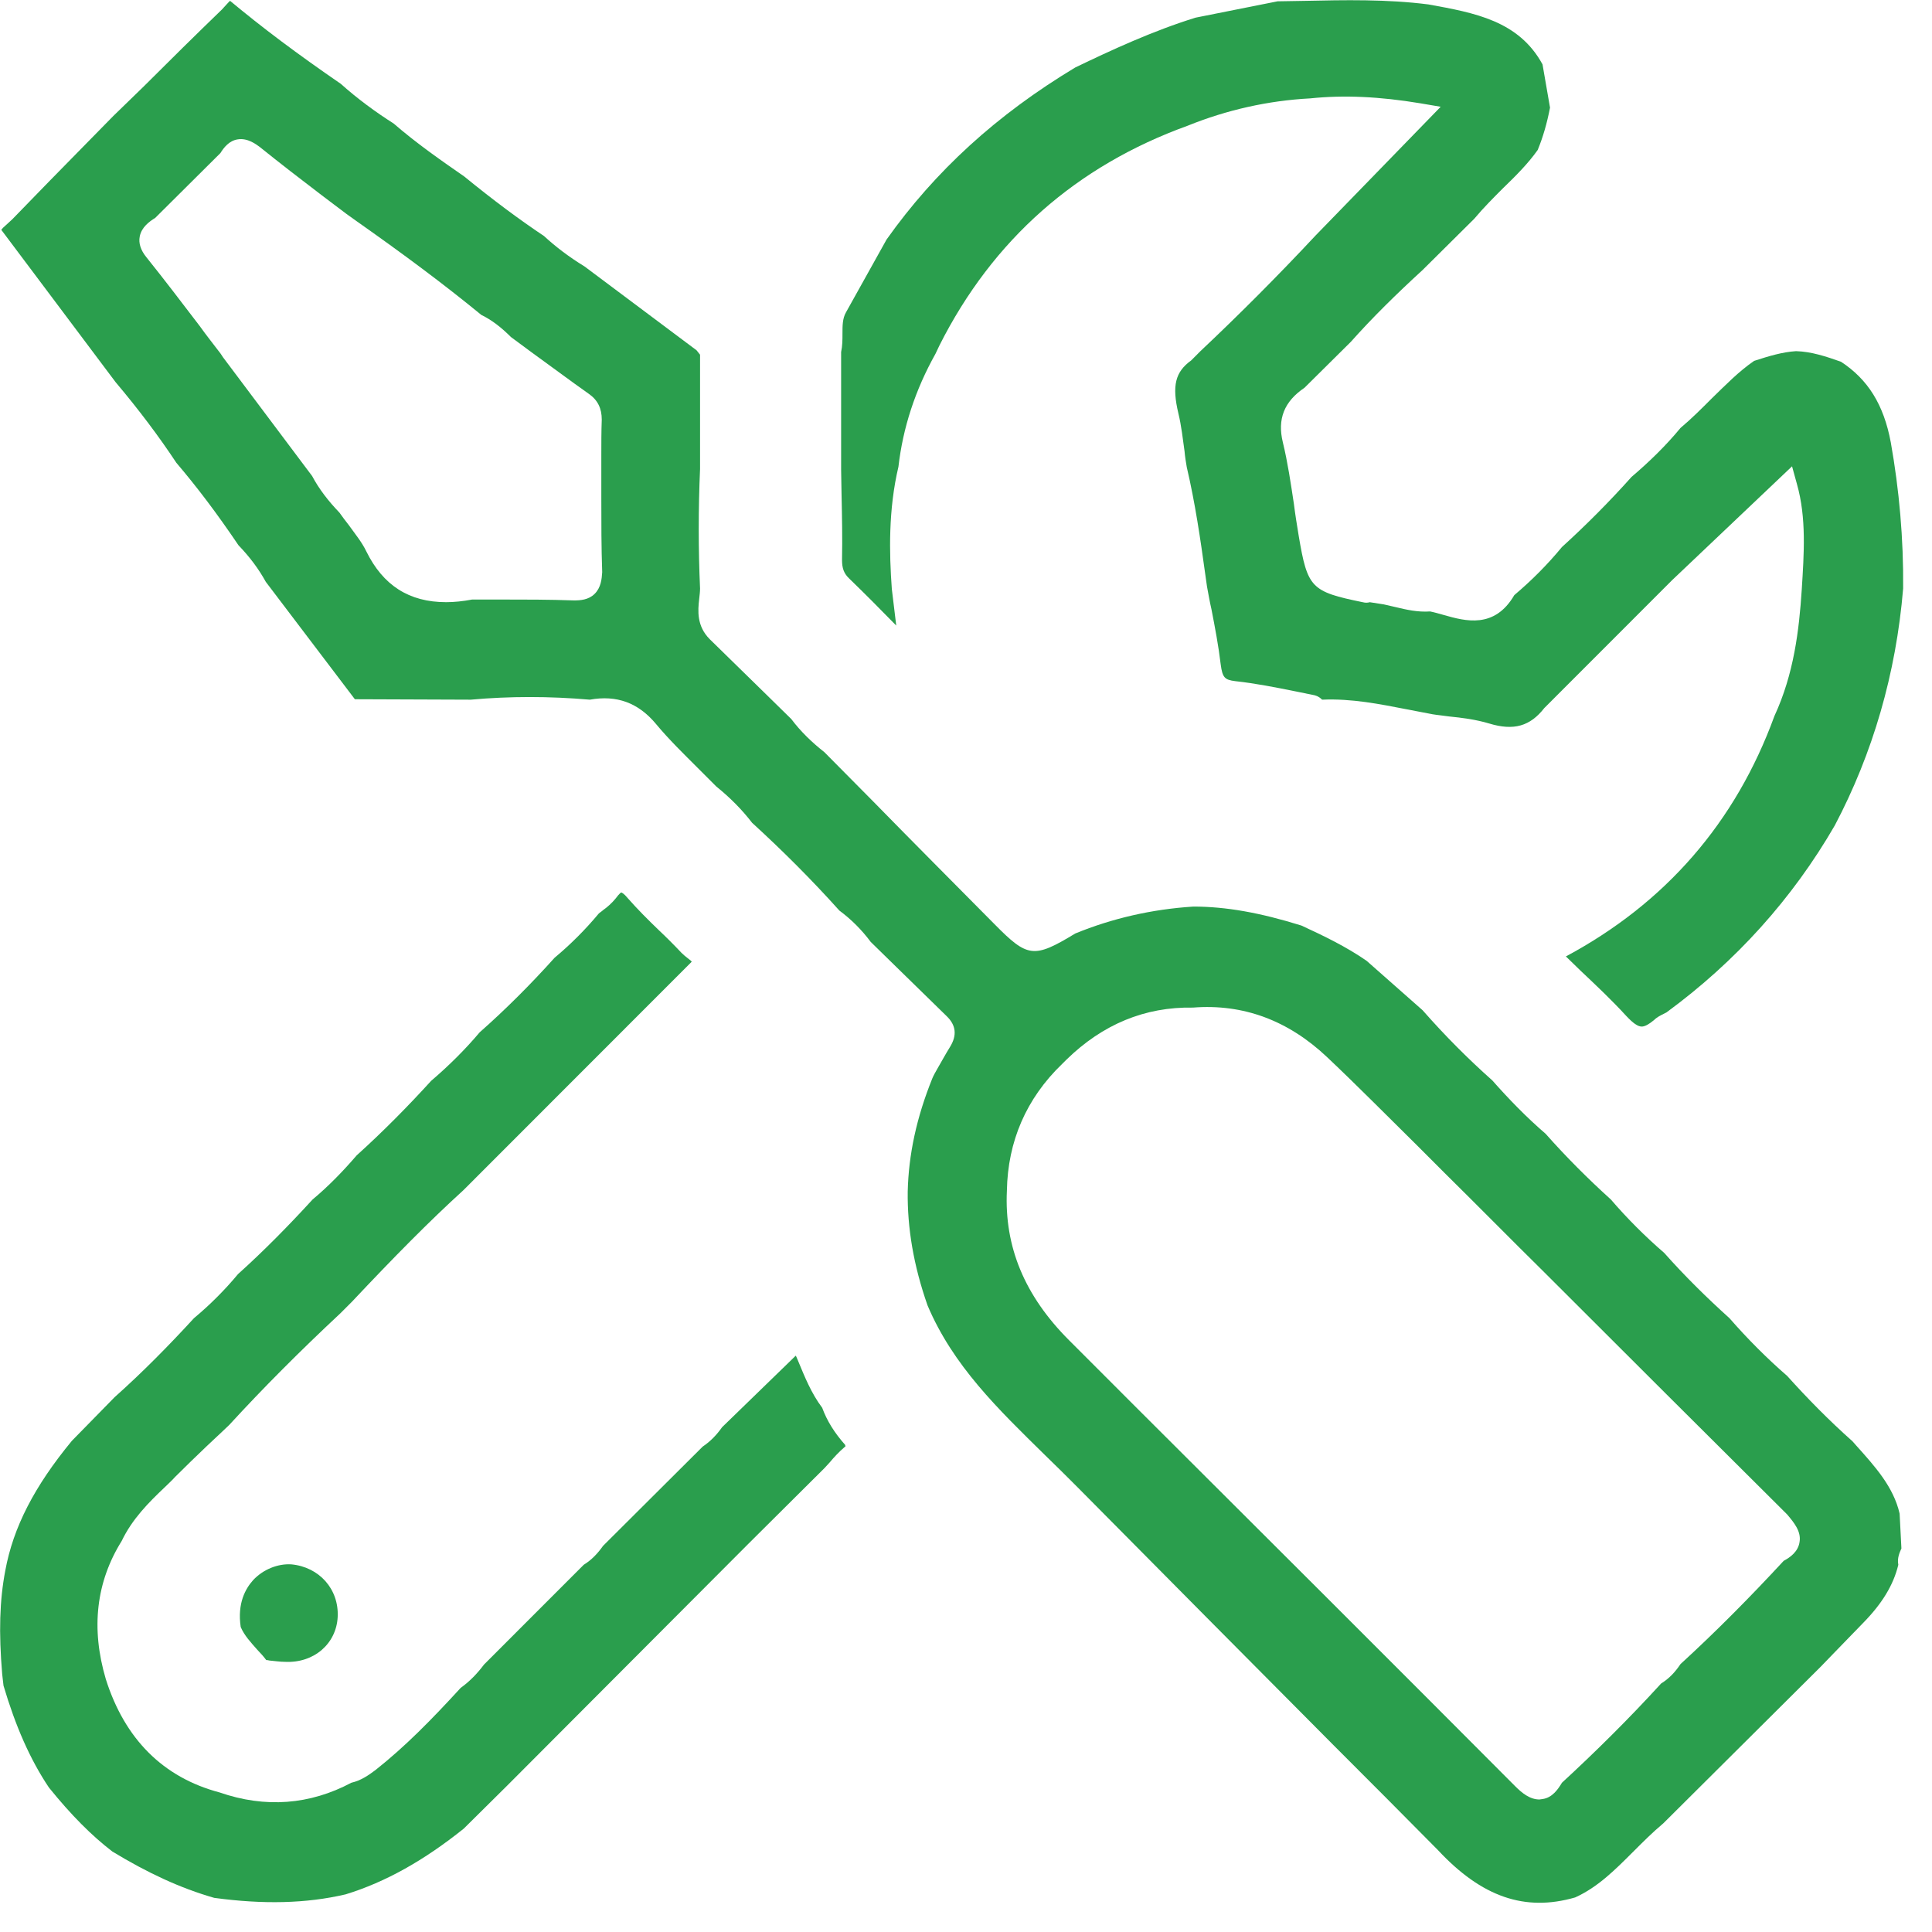 <svg width="66" height="66" viewBox="0 0 66 66" fill="none" xmlns="http://www.w3.org/2000/svg">
<path d="M64.894 51.708C64.683 50.788 64.051 50.095 63.403 49.372L63.283 49.236C62.47 48.513 61.732 47.759 61.054 47.005C60.361 46.403 59.699 45.739 59.081 45.031C58.313 44.338 57.56 43.599 56.852 42.801C56.205 42.243 55.587 41.625 55.03 40.977C54.247 40.269 53.494 39.515 52.801 38.732C52.153 38.174 51.551 37.556 50.979 36.908C50.165 36.185 49.367 35.386 48.599 34.512L46.687 32.824C45.994 32.342 45.211 31.965 44.458 31.618C43.057 31.181 41.882 30.97 40.768 30.97C39.337 31.061 37.982 31.377 36.732 31.89C35.316 32.749 35.105 32.718 33.976 31.573C32.59 30.172 31.205 28.785 29.834 27.383L28.162 25.695C27.741 25.364 27.349 24.987 27.033 24.565L26.235 23.782C25.572 23.133 24.909 22.485 24.247 21.837C23.795 21.385 23.84 20.858 23.885 20.466C23.9 20.33 23.915 20.21 23.915 20.104C23.855 18.763 23.855 17.392 23.915 16.02V12.117L23.795 11.966L19.97 9.103C19.427 8.771 18.976 8.424 18.584 8.063C17.726 7.49 16.837 6.827 15.858 6.028C15.12 5.516 14.247 4.913 13.448 4.22C12.831 3.828 12.214 3.376 11.641 2.863C10.15 1.839 8.946 0.934 7.861 0.03C7.831 0.045 7.801 0.09 7.726 0.166C7.68 0.211 7.635 0.271 7.59 0.316C6.686 1.19 5.798 2.065 4.909 2.954L3.87 3.963L2.982 4.868C2.138 5.727 1.265 6.616 0.421 7.49C0.361 7.55 0.301 7.596 0.241 7.656C0.135 7.746 0.075 7.807 0.045 7.852L3.946 13.051C4.759 14.016 5.436 14.92 6.024 15.809C6.717 16.623 7.394 17.512 8.147 18.627C8.539 19.034 8.84 19.441 9.081 19.878L12.123 23.887L16.084 23.902C17.409 23.782 18.765 23.782 20.15 23.902C21.069 23.736 21.807 24.008 22.409 24.731C22.846 25.258 23.358 25.756 23.84 26.238C24.051 26.449 24.262 26.66 24.473 26.871C24.924 27.233 25.346 27.655 25.692 28.107C26.747 29.071 27.741 30.066 28.674 31.106C29.081 31.407 29.442 31.769 29.744 32.176C29.97 32.402 30.195 32.613 30.421 32.839C31.054 33.457 31.701 34.09 32.334 34.708C32.665 35.024 32.696 35.371 32.455 35.763C32.304 36.004 32.168 36.26 32.018 36.516C31.958 36.622 31.897 36.727 31.852 36.833C31.31 38.174 31.039 39.44 31.009 40.706C30.994 41.942 31.205 43.223 31.686 44.594C32.56 46.659 34.096 48.136 35.708 49.718C36.069 50.065 36.446 50.442 36.807 50.803C39.729 53.757 42.696 56.741 45.572 59.635C46.762 60.825 47.952 62.016 49.126 63.206C50.617 64.804 52.093 65.316 53.81 64.819C54.578 64.472 55.165 63.885 55.783 63.267C56.114 62.935 56.461 62.589 56.822 62.287L62.199 56.937L62.65 56.47C62.982 56.123 63.328 55.777 63.659 55.43C64.292 54.782 64.683 54.149 64.849 53.456C64.804 53.23 64.894 53.034 64.955 52.898L64.894 51.708ZM20.316 20.285C20.105 20.496 19.819 20.511 19.608 20.511C18.765 20.481 17.921 20.481 17.093 20.481C16.777 20.481 16.445 20.481 16.129 20.481C15.813 20.541 15.512 20.571 15.241 20.571C13.976 20.571 13.087 19.999 12.515 18.838C12.364 18.522 12.138 18.25 11.912 17.934C11.807 17.798 11.701 17.663 11.596 17.512C11.22 17.12 10.903 16.713 10.662 16.261L7.62 12.207L7.53 12.072C7.289 11.755 7.048 11.454 6.822 11.137C6.235 10.368 5.617 9.555 5 8.786C4.804 8.545 4.729 8.304 4.774 8.078C4.834 7.761 5.105 7.565 5.301 7.445L7.53 5.229C7.65 5.034 7.831 4.807 8.117 4.762C8.464 4.702 8.765 4.943 8.87 5.018C9.563 5.576 10.286 6.134 10.979 6.661C11.265 6.872 11.551 7.098 11.837 7.309L12.153 7.535C13.78 8.681 15.12 9.675 16.445 10.76C16.792 10.926 17.123 11.182 17.455 11.514L18.147 12.026C18.795 12.493 19.458 12.991 20.12 13.458C20.421 13.669 20.557 13.955 20.557 14.332C20.542 14.739 20.542 15.146 20.542 15.538C20.542 15.704 20.542 15.869 20.542 16.02C20.542 16.352 20.542 16.683 20.542 17.015C20.542 17.844 20.542 18.703 20.572 19.547C20.557 19.788 20.527 20.074 20.316 20.285ZM61.476 52.672C61.431 53.004 61.159 53.2 60.934 53.32C59.804 54.541 58.629 55.731 57.409 56.847C57.229 57.118 57.018 57.344 56.747 57.51C55.647 58.715 54.503 59.846 53.358 60.901C53.223 61.127 53.027 61.413 52.696 61.458C52.665 61.458 52.62 61.473 52.59 61.473C52.259 61.473 51.988 61.247 51.762 61.021C47.5 56.741 43.147 52.401 38.931 48.196L36.521 45.785C35 44.263 34.307 42.59 34.397 40.676C34.427 38.988 35.06 37.526 36.28 36.35L36.431 36.2C37.665 34.994 39.111 34.391 40.753 34.421C42.47 34.286 44.006 34.858 45.331 36.109C46.385 37.104 47.424 38.159 48.434 39.154C48.735 39.455 49.051 39.772 49.352 40.073C50.497 41.203 51.626 42.349 52.771 43.479C55.482 46.192 58.298 48.995 61.054 51.738C61.28 52.009 61.536 52.31 61.476 52.672Z" fill="#2A9E4D"/>
<path d="M62.891 12.358C62.379 12.177 61.882 12.011 61.355 11.996C60.888 12.026 60.436 12.162 59.924 12.328C59.397 12.69 58.96 13.142 58.478 13.609C58.132 13.956 57.786 14.302 57.409 14.619C56.912 15.221 56.34 15.779 55.737 16.291C54.969 17.15 54.171 17.949 53.358 18.688C52.861 19.291 52.319 19.833 51.731 20.33C51.054 21.491 50.06 21.22 49.322 21.009C49.156 20.963 49.005 20.918 48.855 20.888C48.433 20.918 48.042 20.828 47.665 20.737C47.545 20.707 47.409 20.677 47.273 20.647L46.792 20.572C46.746 20.587 46.656 20.602 46.551 20.572C44.789 20.21 44.668 20.089 44.367 18.311C44.307 17.949 44.246 17.572 44.201 17.211C44.096 16.517 43.99 15.794 43.825 15.116C43.629 14.317 43.87 13.714 44.563 13.247L46.144 11.68C46.882 10.851 47.695 10.052 48.599 9.223L50.361 7.475C50.677 7.098 51.023 6.752 51.355 6.42C51.792 5.998 52.198 5.591 52.53 5.124C52.71 4.687 52.846 4.22 52.951 3.677L52.695 2.2C51.882 0.708 50.376 0.437 48.795 0.151C47.379 -0.03 45.933 -3.243e-05 44.533 0.03C44.231 0.03 43.945 0.045 43.644 0.045L40.843 0.603C39.382 1.055 37.951 1.718 36.731 2.306C34.051 3.918 31.942 5.847 30.286 8.183L28.9 10.67C28.78 10.881 28.78 11.122 28.78 11.409C28.78 11.604 28.78 11.815 28.734 12.026V16.05C28.734 16.337 28.749 16.623 28.749 16.909C28.765 17.633 28.78 18.386 28.765 19.125C28.765 19.411 28.825 19.592 29.02 19.773C29.548 20.285 30.075 20.813 30.617 21.37L30.466 20.119C30.376 18.884 30.346 17.407 30.692 15.945C30.843 14.619 31.265 13.322 31.957 12.087L32.093 11.8C33.915 8.183 36.776 5.667 40.572 4.295C41.912 3.753 43.328 3.436 44.758 3.361C45.918 3.24 47.138 3.3 48.508 3.527L49.216 3.647L44.939 8.048C43.644 9.434 42.319 10.761 41.008 11.996L40.692 12.313C40.15 12.705 40.03 13.172 40.255 14.121C40.361 14.558 40.406 14.995 40.466 15.417C40.481 15.598 40.511 15.779 40.542 15.96C40.828 17.181 41.008 18.416 41.174 19.622L41.234 20.044C41.28 20.285 41.325 20.556 41.385 20.813C41.505 21.43 41.626 22.064 41.701 22.697C41.761 23.149 41.837 23.224 42.198 23.269C42.891 23.345 43.569 23.48 44.246 23.616C44.472 23.661 44.683 23.706 44.909 23.751C45.03 23.782 45.105 23.842 45.165 23.902C46.174 23.857 47.138 24.053 48.072 24.234C48.358 24.294 48.644 24.339 48.93 24.399C49.111 24.43 49.307 24.445 49.502 24.475C49.954 24.52 50.421 24.58 50.873 24.716C51.716 24.972 52.273 24.806 52.755 24.189L52.786 24.158L57.123 19.818L61.219 15.93L61.385 16.532C61.716 17.693 61.626 18.929 61.551 20.134C61.46 21.536 61.28 23.028 60.617 24.46C59.292 28.092 56.897 30.85 53.493 32.673C53.659 32.839 53.825 32.99 53.99 33.156C54.517 33.653 55.06 34.165 55.557 34.708C55.783 34.949 55.948 35.069 56.084 35.069C56.189 35.069 56.325 34.994 56.49 34.858C56.596 34.753 56.716 34.693 56.837 34.633C56.867 34.617 56.897 34.602 56.927 34.587C59.292 32.854 61.234 30.699 62.68 28.197C63.975 25.741 64.773 23.013 65.014 20.104C65.03 18.401 64.879 16.729 64.593 15.116C64.352 13.82 63.81 12.961 62.891 12.358Z" fill="#2A9E4D"/>
<path d="M28.087 48.091C27.711 47.593 27.485 47.021 27.259 46.478C27.229 46.418 27.214 46.358 27.184 46.312L24.669 48.754C24.488 49.01 24.277 49.236 24.006 49.417L20.602 52.808C20.422 53.064 20.211 53.29 19.94 53.456L16.536 56.862C16.31 57.163 16.054 57.434 15.738 57.66C14.729 58.761 13.84 59.665 12.831 60.464C12.59 60.645 12.334 60.825 12.003 60.901C10.587 61.654 9.066 61.775 7.5 61.232C5.572 60.72 4.262 59.409 3.614 57.359C3.102 55.626 3.283 54.044 4.157 52.642C4.518 51.889 5.075 51.331 5.632 50.803C5.753 50.683 5.873 50.577 5.979 50.457C6.34 50.095 6.702 49.748 7.063 49.402C7.229 49.251 7.379 49.1 7.545 48.95L7.831 48.678C8.991 47.413 10.271 46.131 11.627 44.865L12.018 44.474C13.464 42.937 14.669 41.716 15.828 40.661L16.069 40.42L23.63 32.854C23.614 32.824 23.569 32.794 23.494 32.734C23.434 32.688 23.358 32.628 23.283 32.553C23.042 32.297 22.771 32.025 22.515 31.784C22.154 31.438 21.777 31.061 21.446 30.684C21.31 30.518 21.235 30.488 21.22 30.488C21.22 30.488 21.16 30.518 21.039 30.684C20.904 30.85 20.753 30.985 20.602 31.091C20.557 31.136 20.497 31.166 20.452 31.211C20 31.754 19.488 32.266 18.946 32.718C18.133 33.623 17.274 34.482 16.386 35.266C15.904 35.838 15.346 36.396 14.729 36.923C13.946 37.782 13.102 38.641 12.184 39.47C11.717 40.013 11.22 40.525 10.678 40.977C9.864 41.866 9.021 42.725 8.132 43.524C7.681 44.067 7.169 44.579 6.626 45.031C5.768 45.966 4.864 46.885 3.916 47.729L2.455 49.221C1.175 50.773 0.452 52.175 0.181 53.652C-0.015 54.676 -0.045 55.762 0.075 57.193L0.12 57.585C0.527 58.957 1.024 60.102 1.672 61.066C2.44 62.016 3.132 62.709 3.84 63.252C5.03 63.975 6.16 64.503 7.319 64.834C8.991 65.06 10.452 65.03 11.807 64.714C13.178 64.292 14.488 63.553 15.843 62.468L17.319 61.006L25.572 52.732L28.163 50.155C28.223 50.095 28.283 50.02 28.343 49.959C28.494 49.779 28.66 49.598 28.855 49.432C28.87 49.417 28.886 49.402 28.886 49.402C28.886 49.387 28.87 49.387 28.87 49.357C28.509 48.95 28.253 48.543 28.087 48.091Z" fill="#2A9E4D"/>
<path d="M9.955 53.441C9.503 53.411 8.991 53.607 8.644 53.983C8.388 54.27 8.102 54.767 8.223 55.581C8.343 55.867 8.569 56.108 8.795 56.364C8.9 56.47 9.006 56.59 9.096 56.711C9.126 56.711 9.156 56.711 9.202 56.726C9.382 56.741 9.563 56.771 9.744 56.771C10.723 56.817 11.491 56.154 11.536 55.234C11.581 54.285 10.903 53.531 9.955 53.441Z" fill="#2A9E4D"/>
</svg>
